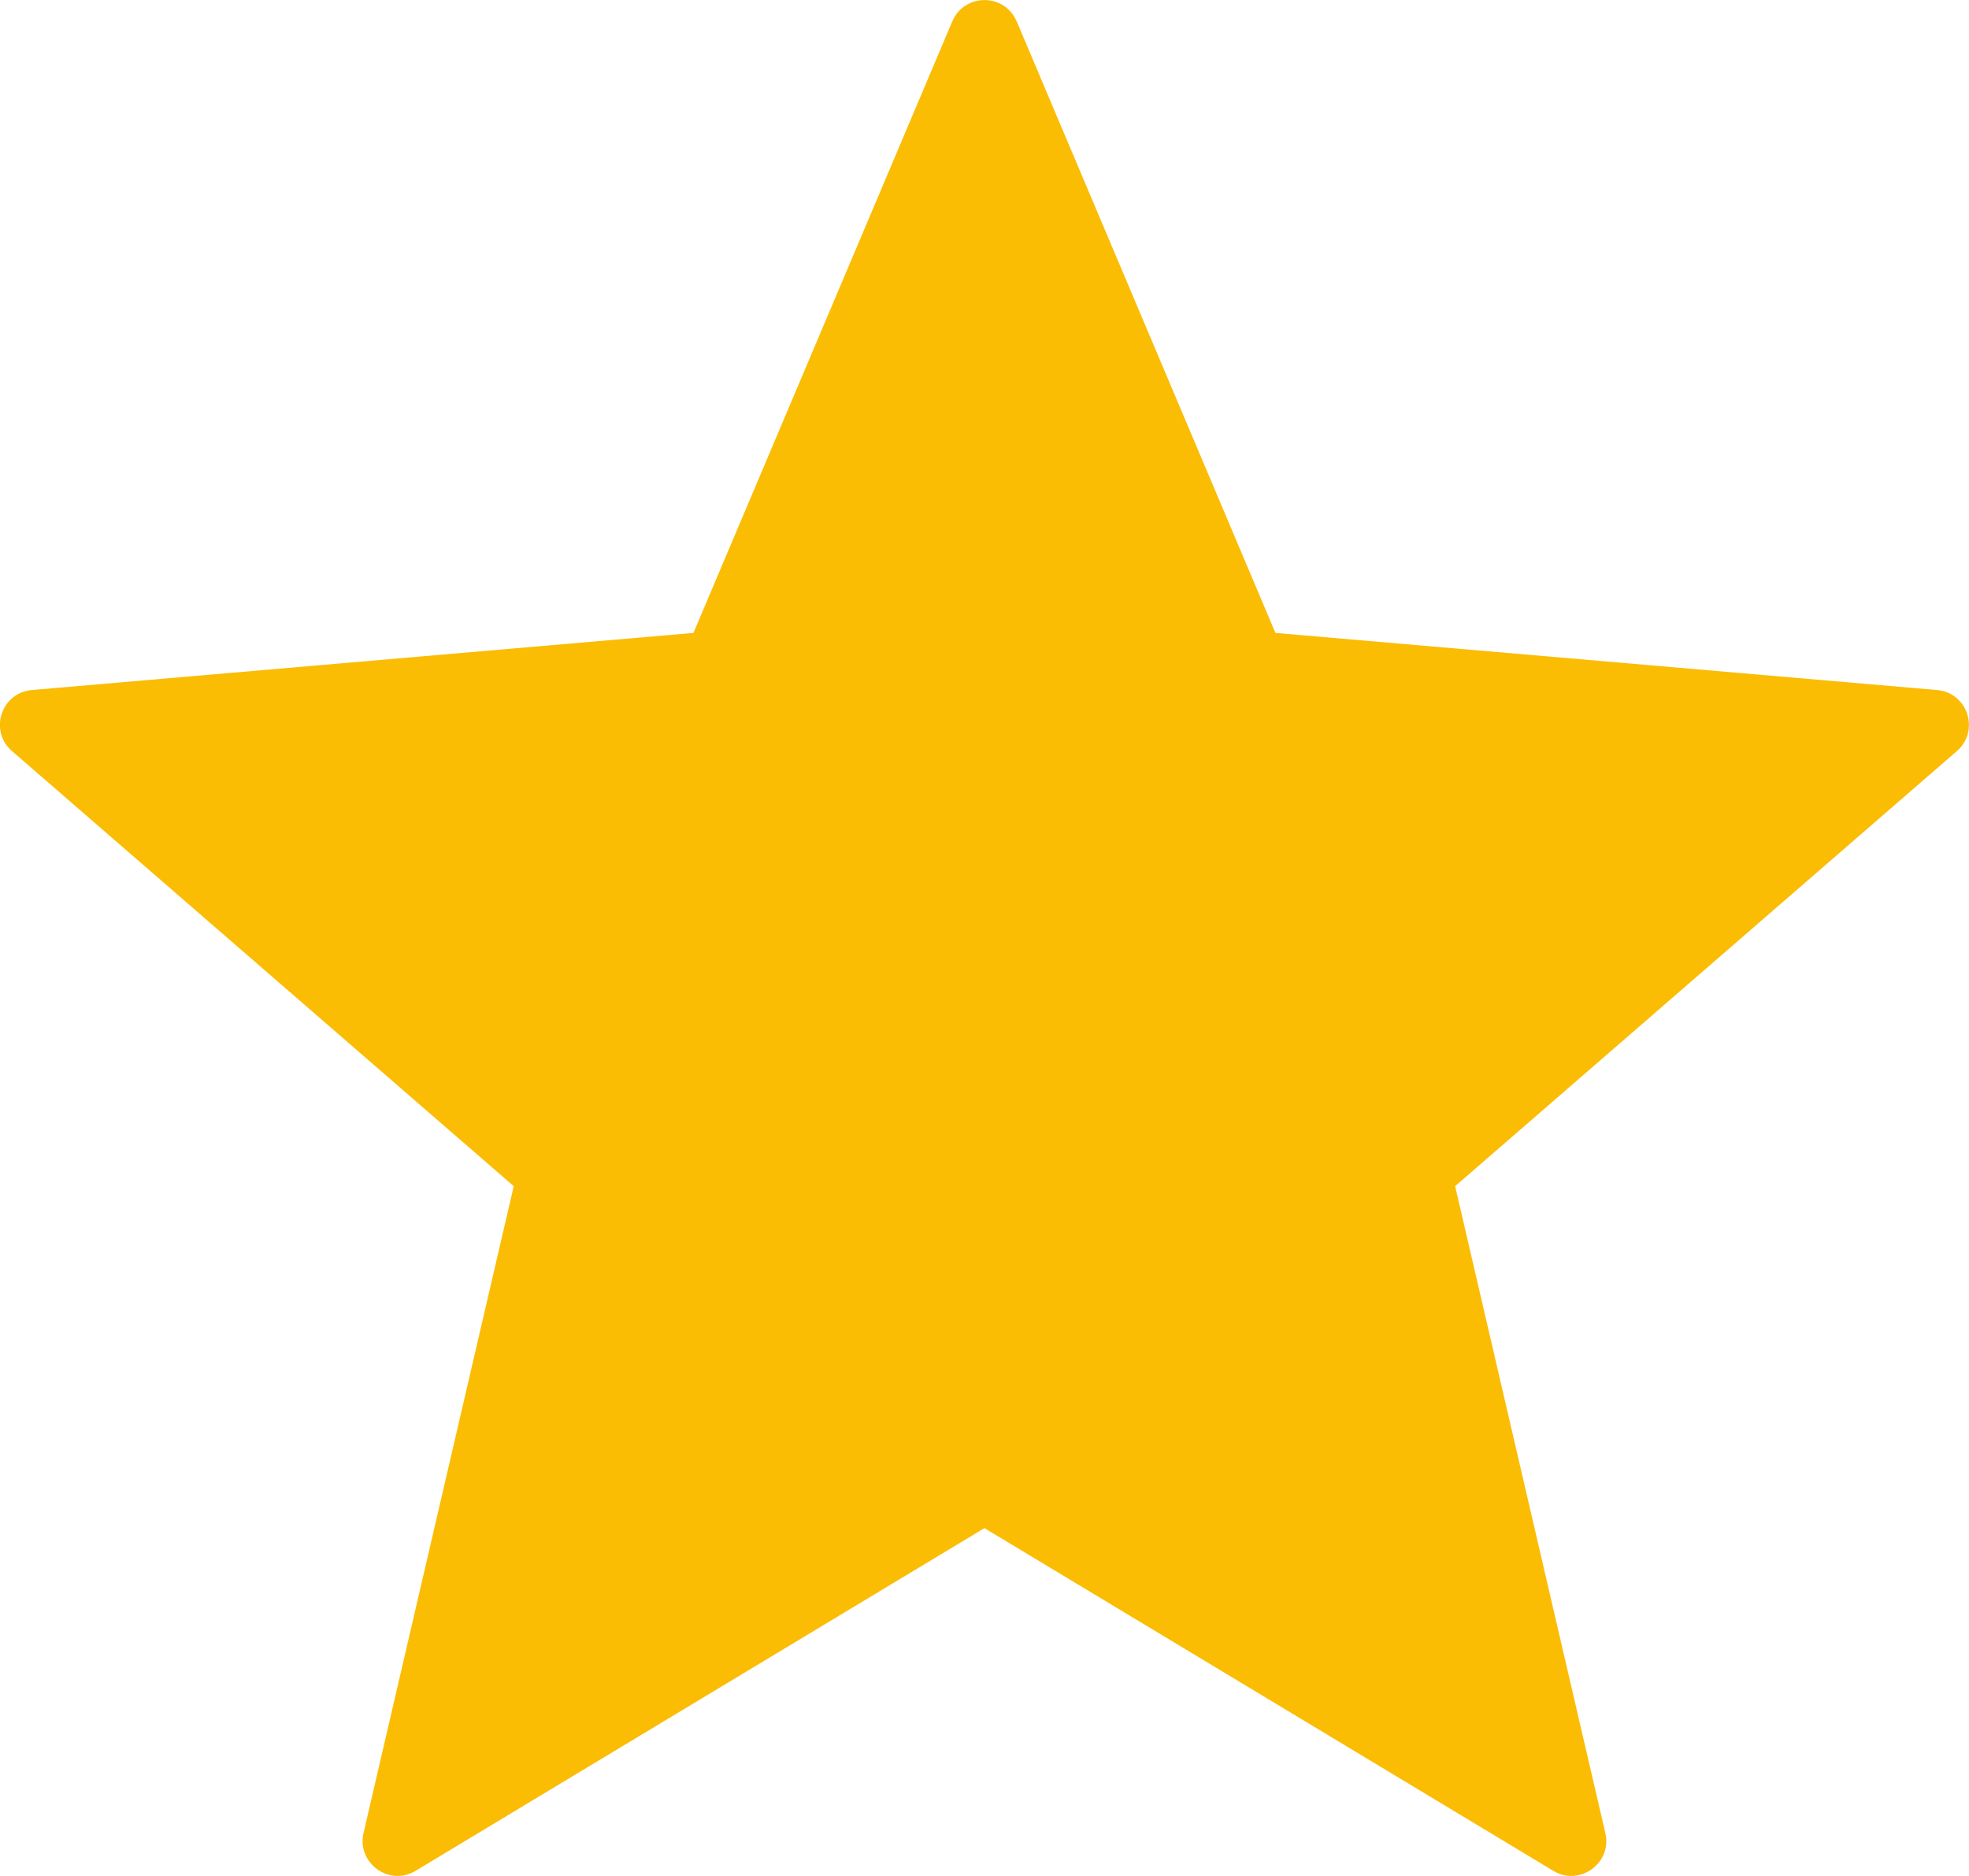 <?xml version="1.0" encoding="UTF-8"?>
<svg id="Layer_2" data-name="Layer 2" xmlns="http://www.w3.org/2000/svg" viewBox="0 0 156.91 149.5">
  <defs>
    <style>
      .cls-1 {
        fill: #fbbc04;
      }
    </style>
  </defs>
  <g id="Layer_1-2" data-name="Layer 1">
    <path class="cls-1" d="M81.02,1.7l20.62,48.74,52.72,4.55c2.45.21,3.44,3.26,1.58,4.87l-39.98,34.67,11.97,51.55c.56,2.39-2.04,4.28-4.15,3.01l-45.33-27.31-45.33,27.31c-2.11,1.27-4.7-.62-4.15-3.01l11.97-51.55L.96,59.86c-1.86-1.61-.87-4.66,1.58-4.87l52.72-4.55L75.89,1.7c.96-2.26,4.17-2.26,5.12,0Z"/>
  </g>
</svg>